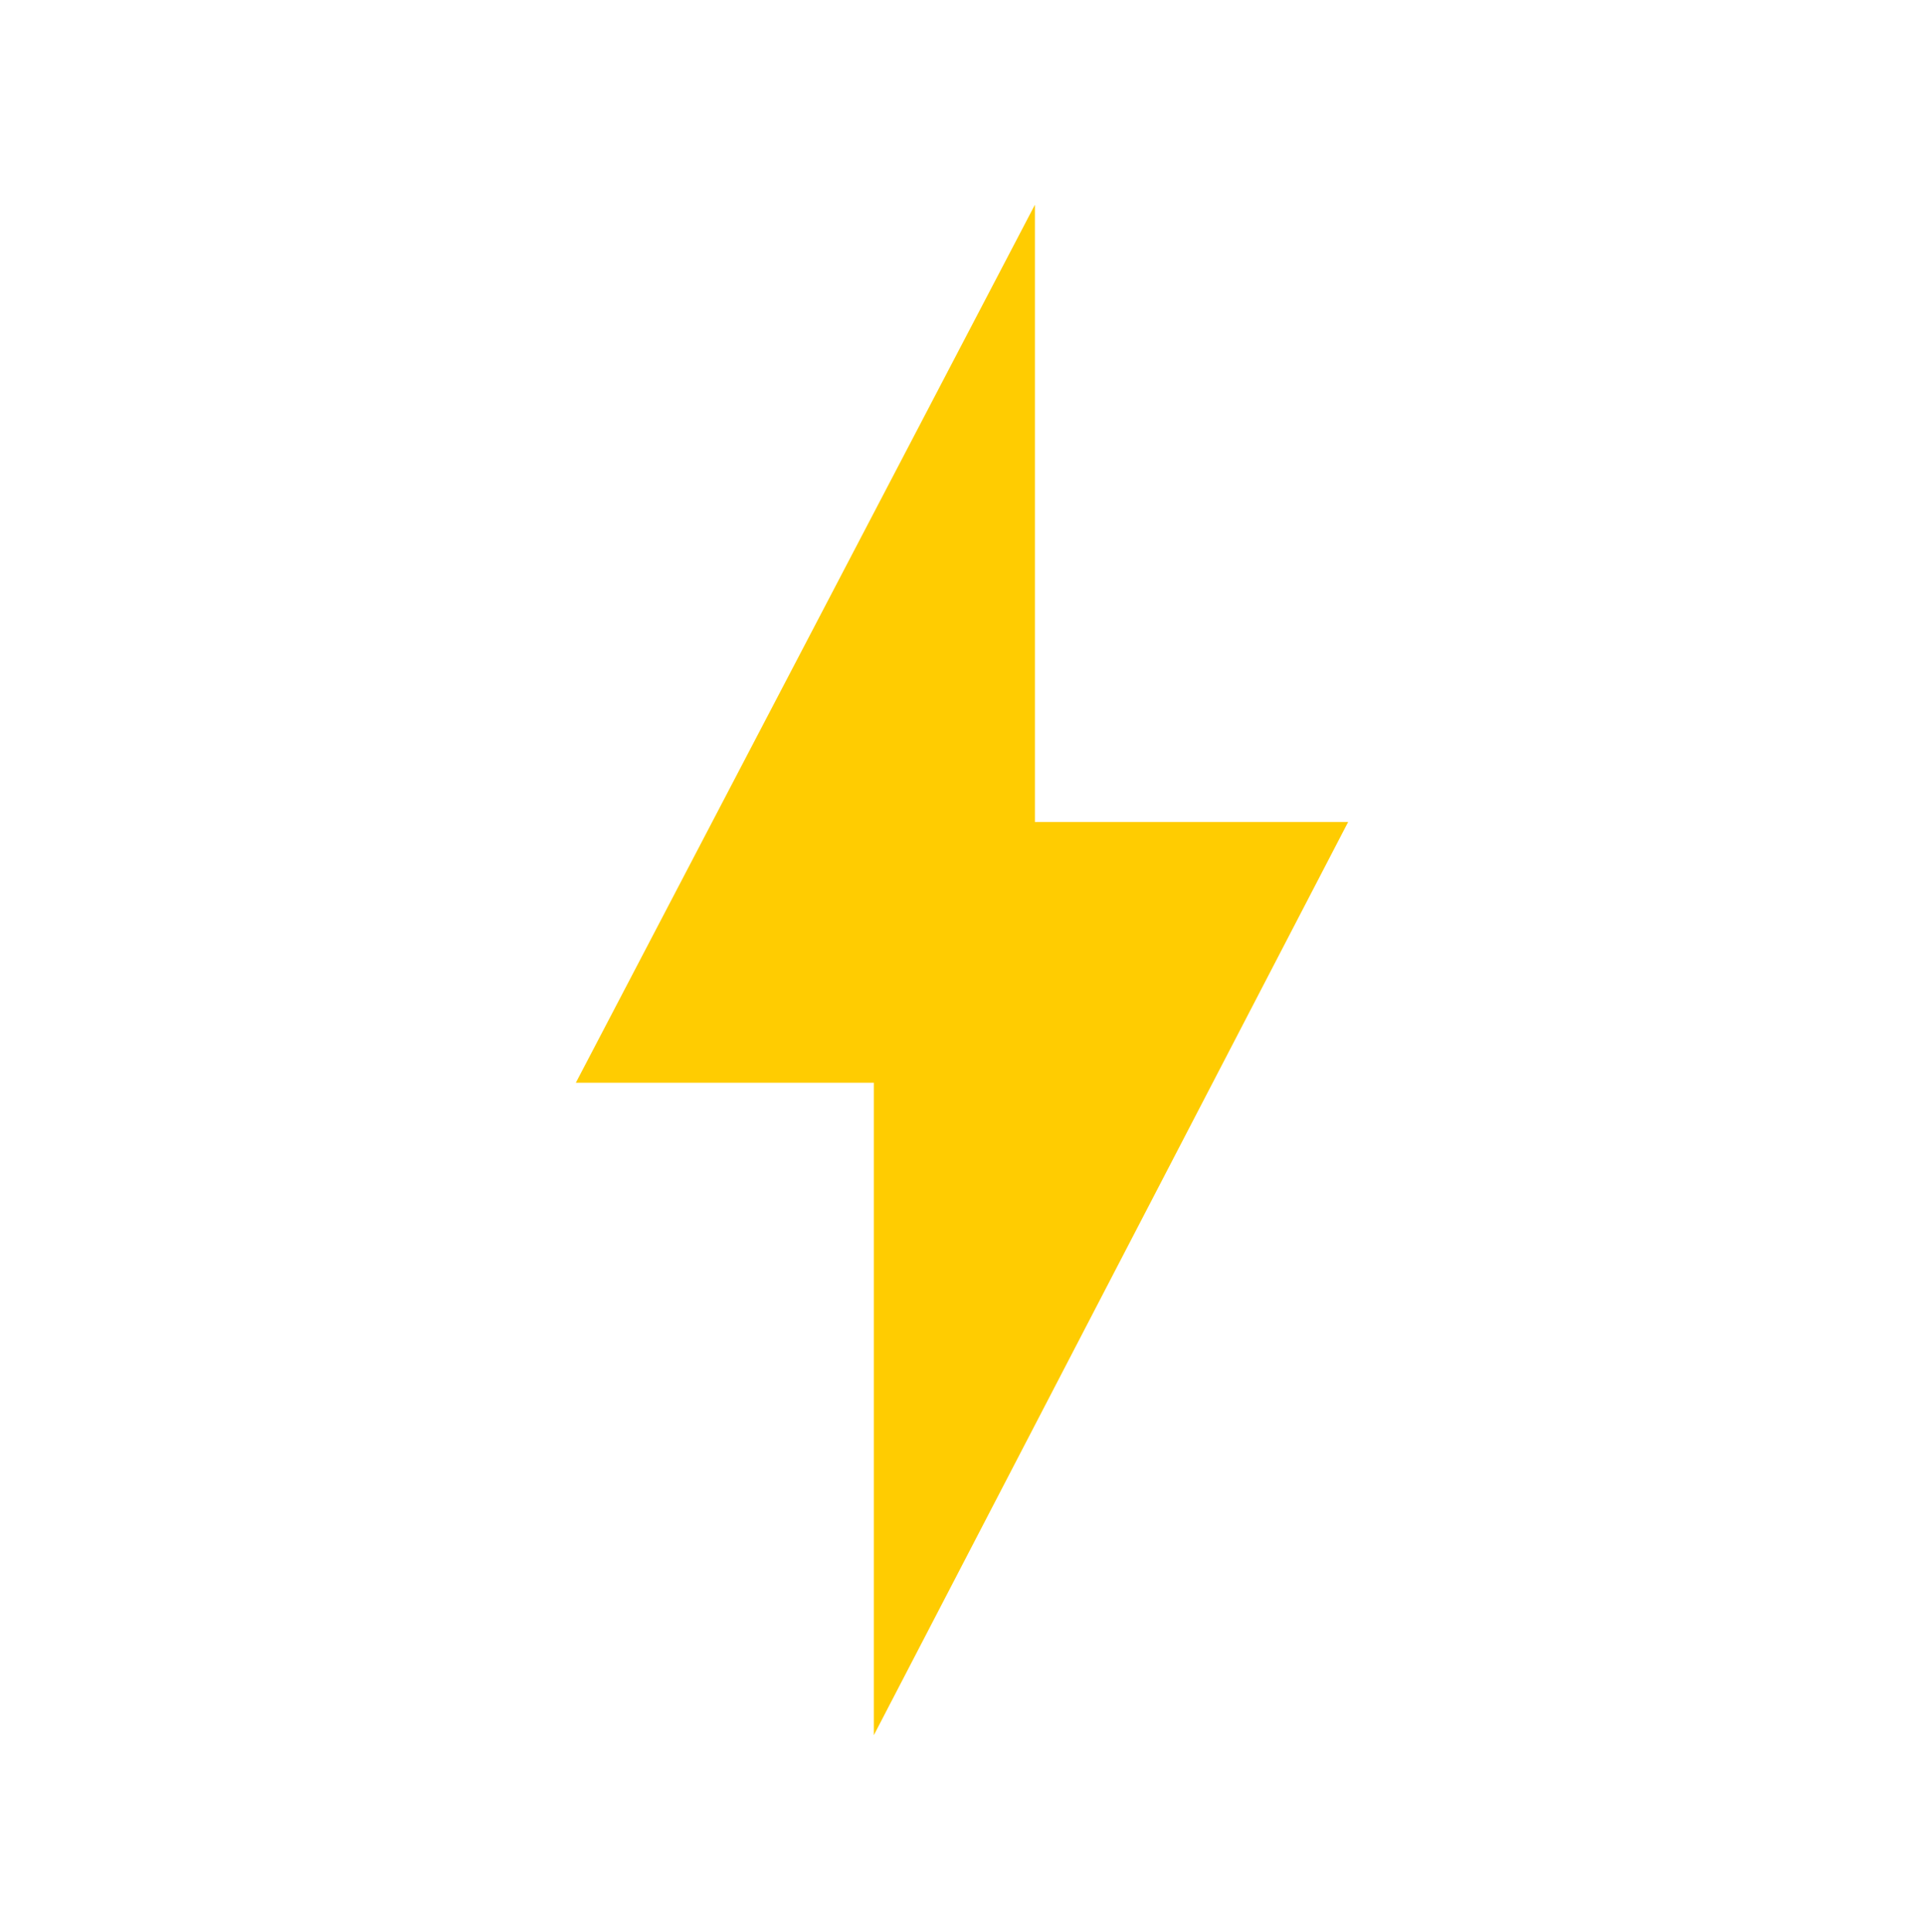 <?xml version="1.0" encoding="UTF-8"?> <svg xmlns="http://www.w3.org/2000/svg" width="240" height="241" viewBox="0 0 240 241" fill="none"> <path d="M129.095 25.535V102.516H168.168L109.003 216.411V135.037H71.832L129.095 25.535Z" fill="#FFCC01"></path> </svg> 